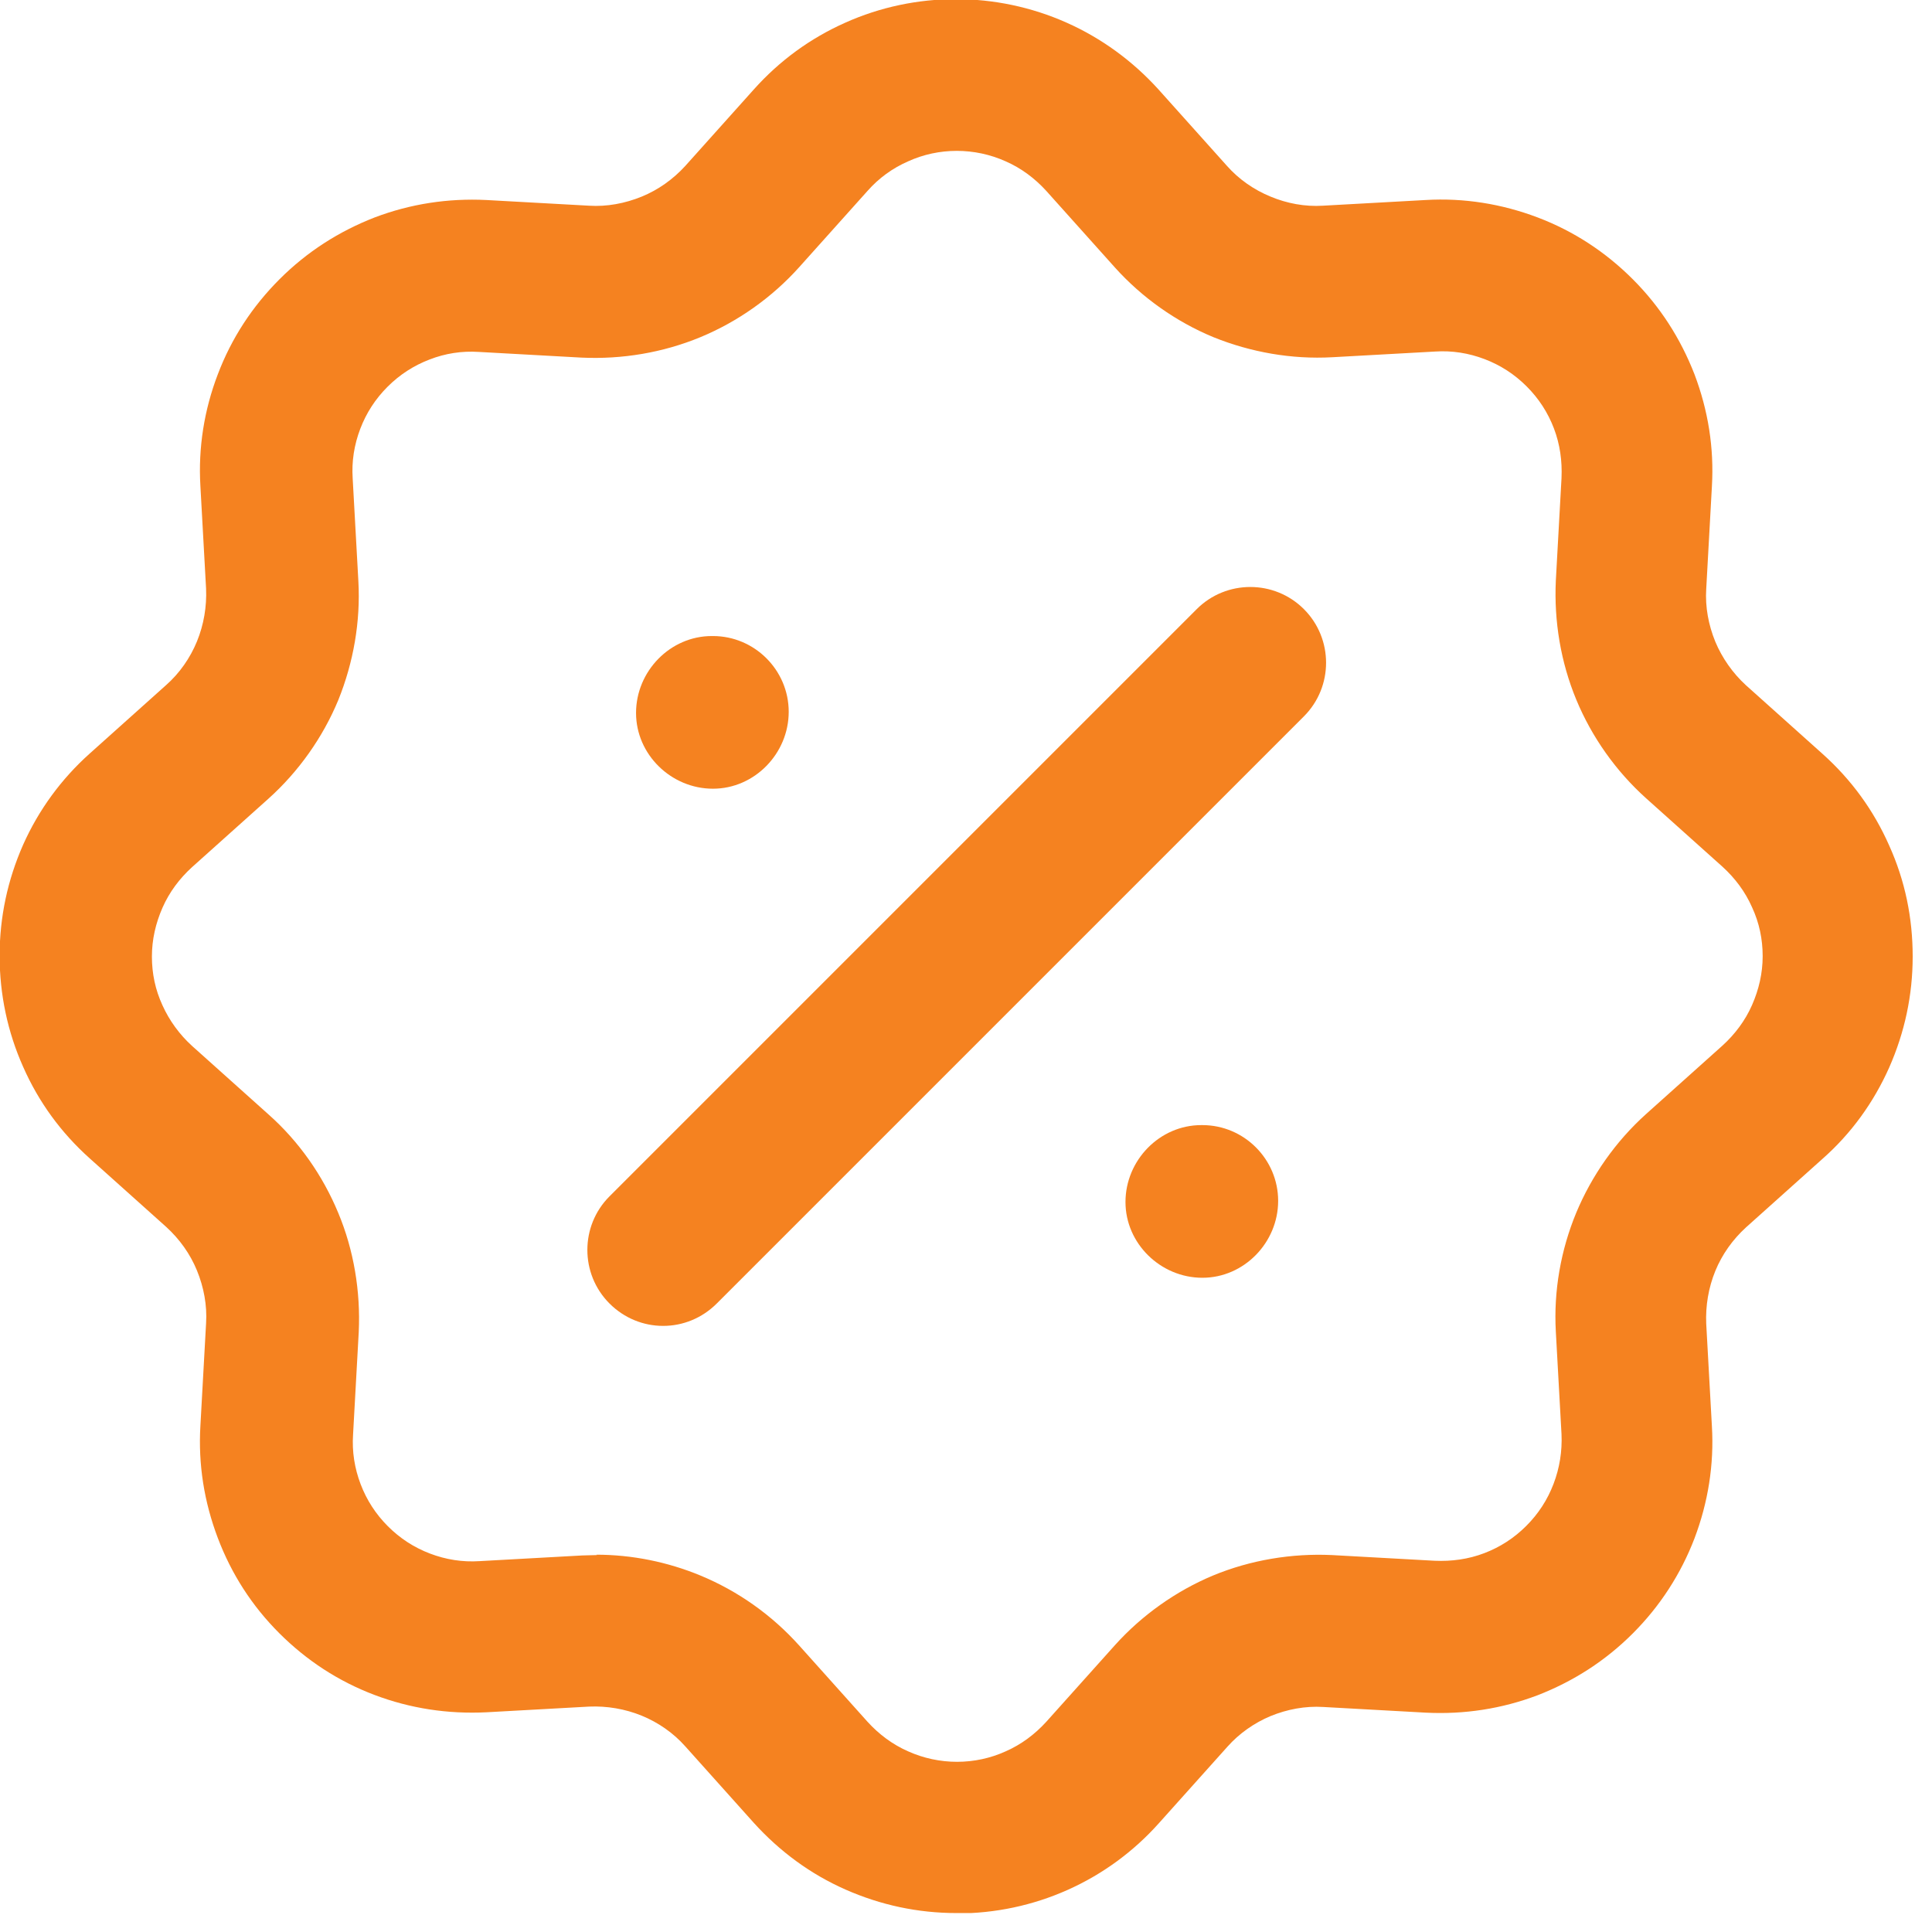 <svg xmlns="http://www.w3.org/2000/svg" fill="none" viewBox="0 0 51 51" height="51" width="51">
<g clip-path="url(#clip0_2206_2151)">
<path fill="#F58220" d="M25.25 50.5C24.23 50.5 23.25 50.29 22.32 49.88C21.39 49.47 20.58 48.87 19.9 48.12L18.09 46.1C17.78 45.75 17.38 45.47 16.94 45.29C16.5 45.11 16.02 45.03 15.55 45.05L12.84 45.2C11.82 45.25 10.83 45.1 9.88 44.74C8.93 44.38 8.09 43.83 7.37 43.11C6.65 42.39 6.11 41.55 5.75 40.6C5.39 39.65 5.23 38.66 5.29 37.64L5.44 34.93C5.47 34.46 5.38 33.98 5.2 33.54C5.02 33.1 4.74 32.71 4.39 32.39L2.37 30.58C1.61 29.9 1.02 29.09 0.61 28.16C0.2 27.24 -0.01 26.25 -0.01 25.23C-0.01 24.21 0.2 23.23 0.61 22.3C1.02 21.38 1.62 20.56 2.37 19.89L4.39 18.08C4.74 17.77 5.02 17.37 5.2 16.93C5.38 16.49 5.46 16.01 5.44 15.54L5.29 12.83C5.23 11.82 5.39 10.82 5.75 9.88C6.11 8.93 6.66 8.09 7.38 7.37C8.1 6.65 8.94 6.11 9.89 5.74C10.84 5.38 11.83 5.23 12.84 5.28L15.55 5.43C16.02 5.46 16.5 5.37 16.94 5.19C17.38 5.01 17.77 4.73 18.09 4.38L19.9 2.36C20.58 1.6 21.39 1.01 22.31 0.6C24.16 -0.23 26.3 -0.23 28.16 0.6C29.08 1.01 29.9 1.61 30.58 2.36L32.39 4.38C32.7 4.73 33.1 5.01 33.54 5.19C33.97 5.37 34.45 5.46 34.92 5.43L37.63 5.28C38.64 5.22 39.64 5.38 40.59 5.74C41.54 6.1 42.38 6.65 43.1 7.37C43.82 8.09 44.36 8.93 44.73 9.88C45.09 10.83 45.25 11.82 45.19 12.84L45.04 15.55C45.01 16.02 45.1 16.5 45.28 16.94C45.46 17.37 45.74 17.77 46.09 18.09L48.11 19.9C48.87 20.58 49.46 21.39 49.87 22.32C50.29 23.25 50.49 24.23 50.49 25.25C50.49 26.27 50.28 27.25 49.87 28.18C49.46 29.1 48.87 29.92 48.11 30.59L46.09 32.4C45.74 32.72 45.46 33.11 45.28 33.55C45.1 33.99 45.02 34.47 45.04 34.94L45.19 37.65C45.25 38.66 45.09 39.66 44.73 40.61C44.37 41.55 43.82 42.4 43.1 43.12C42.38 43.84 41.54 44.38 40.59 44.75C39.64 45.11 38.65 45.26 37.64 45.21L34.93 45.06C34.46 45.03 33.98 45.12 33.54 45.3C33.11 45.48 32.71 45.76 32.4 46.11L30.59 48.13C29.92 48.88 29.1 49.48 28.18 49.89C27.26 50.3 26.27 50.51 25.25 50.51V50.5ZM15.74 41.04C16.68 41.04 17.62 41.23 18.49 41.59C19.48 42 20.37 42.63 21.09 43.43L22.9 45.45C23.2 45.78 23.56 46.05 23.97 46.23C24.79 46.6 25.74 46.6 26.55 46.23C26.96 46.05 27.32 45.78 27.62 45.45L29.43 43.43C30.14 42.64 31.04 42 32.02 41.59C33.01 41.18 34.1 41 35.16 41.05L37.87 41.2C38.32 41.22 38.76 41.16 39.18 41C39.6 40.84 39.97 40.6 40.29 40.28C40.61 39.96 40.85 39.59 41.01 39.17C41.17 38.75 41.24 38.31 41.22 37.86L41.07 35.15C41.01 34.08 41.2 33 41.61 32.01C42.02 31.03 42.65 30.13 43.45 29.41L45.47 27.6C45.8 27.3 46.07 26.94 46.25 26.53C46.43 26.12 46.53 25.69 46.53 25.24C46.53 24.79 46.44 24.36 46.25 23.95C46.07 23.54 45.8 23.18 45.47 22.88L43.45 21.07C42.66 20.36 42.02 19.46 41.61 18.47C41.2 17.48 41.02 16.4 41.07 15.33L41.22 12.62C41.24 12.17 41.18 11.73 41.02 11.31C40.86 10.89 40.62 10.52 40.3 10.2C39.98 9.88 39.61 9.64 39.19 9.48C38.77 9.32 38.33 9.25 37.88 9.28L35.17 9.43C34.1 9.49 33.02 9.3 32.03 8.9C31.04 8.49 30.14 7.85 29.43 7.06L27.62 5.04C27.32 4.71 26.96 4.44 26.55 4.26C25.73 3.89 24.78 3.89 23.97 4.26C23.56 4.44 23.2 4.7 22.9 5.04L21.09 7.06C20.38 7.85 19.48 8.49 18.49 8.9C17.5 9.31 16.42 9.49 15.35 9.44L12.64 9.29C12.19 9.26 11.75 9.33 11.34 9.49C10.92 9.65 10.55 9.89 10.23 10.21C9.91 10.53 9.67 10.9 9.51 11.32C9.35 11.74 9.28 12.18 9.31 12.63L9.46 15.34C9.52 16.41 9.33 17.49 8.93 18.48C8.52 19.47 7.88 20.37 7.09 21.08L5.07 22.89C4.74 23.19 4.47 23.55 4.29 23.96C4.11 24.37 4.01 24.8 4.01 25.25C4.01 25.7 4.1 26.13 4.29 26.54C4.47 26.94 4.74 27.31 5.07 27.61L7.09 29.42C7.89 30.13 8.52 31.03 8.93 32.02C9.34 33 9.52 34.09 9.47 35.16L9.32 37.87C9.29 38.32 9.36 38.76 9.52 39.18C9.68 39.6 9.92 39.97 10.24 40.29C10.56 40.61 10.93 40.85 11.35 41.01C11.77 41.17 12.21 41.24 12.66 41.21L15.37 41.06C15.5 41.06 15.63 41.05 15.76 41.05L15.74 41.04Z"></path>
<path fill="#F58220" d="M31.74 33.73C30.64 33.73 29.71 32.83 29.71 31.73C29.71 30.63 30.61 29.7 31.71 29.7H31.74C32.84 29.7 33.74 30.6 33.74 31.7C33.74 32.8 32.84 33.73 31.74 33.73ZM18.82 20.82C17.72 20.82 16.79 19.92 16.79 18.82C16.79 17.72 17.69 16.79 18.79 16.79H18.82C19.92 16.79 20.82 17.69 20.82 18.79C20.82 19.89 19.92 20.82 18.82 20.82Z"></path>
<path fill="#F58220" d="M17.5 35C16.99 35 16.48 34.8 16.09 34.41C15.31 33.63 15.31 32.36 16.09 31.58L31.59 16.08C32.37 15.3 33.64 15.3 34.42 16.08C35.2 16.86 35.2 18.13 34.42 18.91L18.92 34.41C18.53 34.8 18.02 35 17.51 35H17.5Z"></path>
</g>
<defs>
<clipPath id="clip0_2206_2151">
<rect fill="white" height="50.5" width="50.51"></rect>
</clipPath>
</defs>
</svg>
